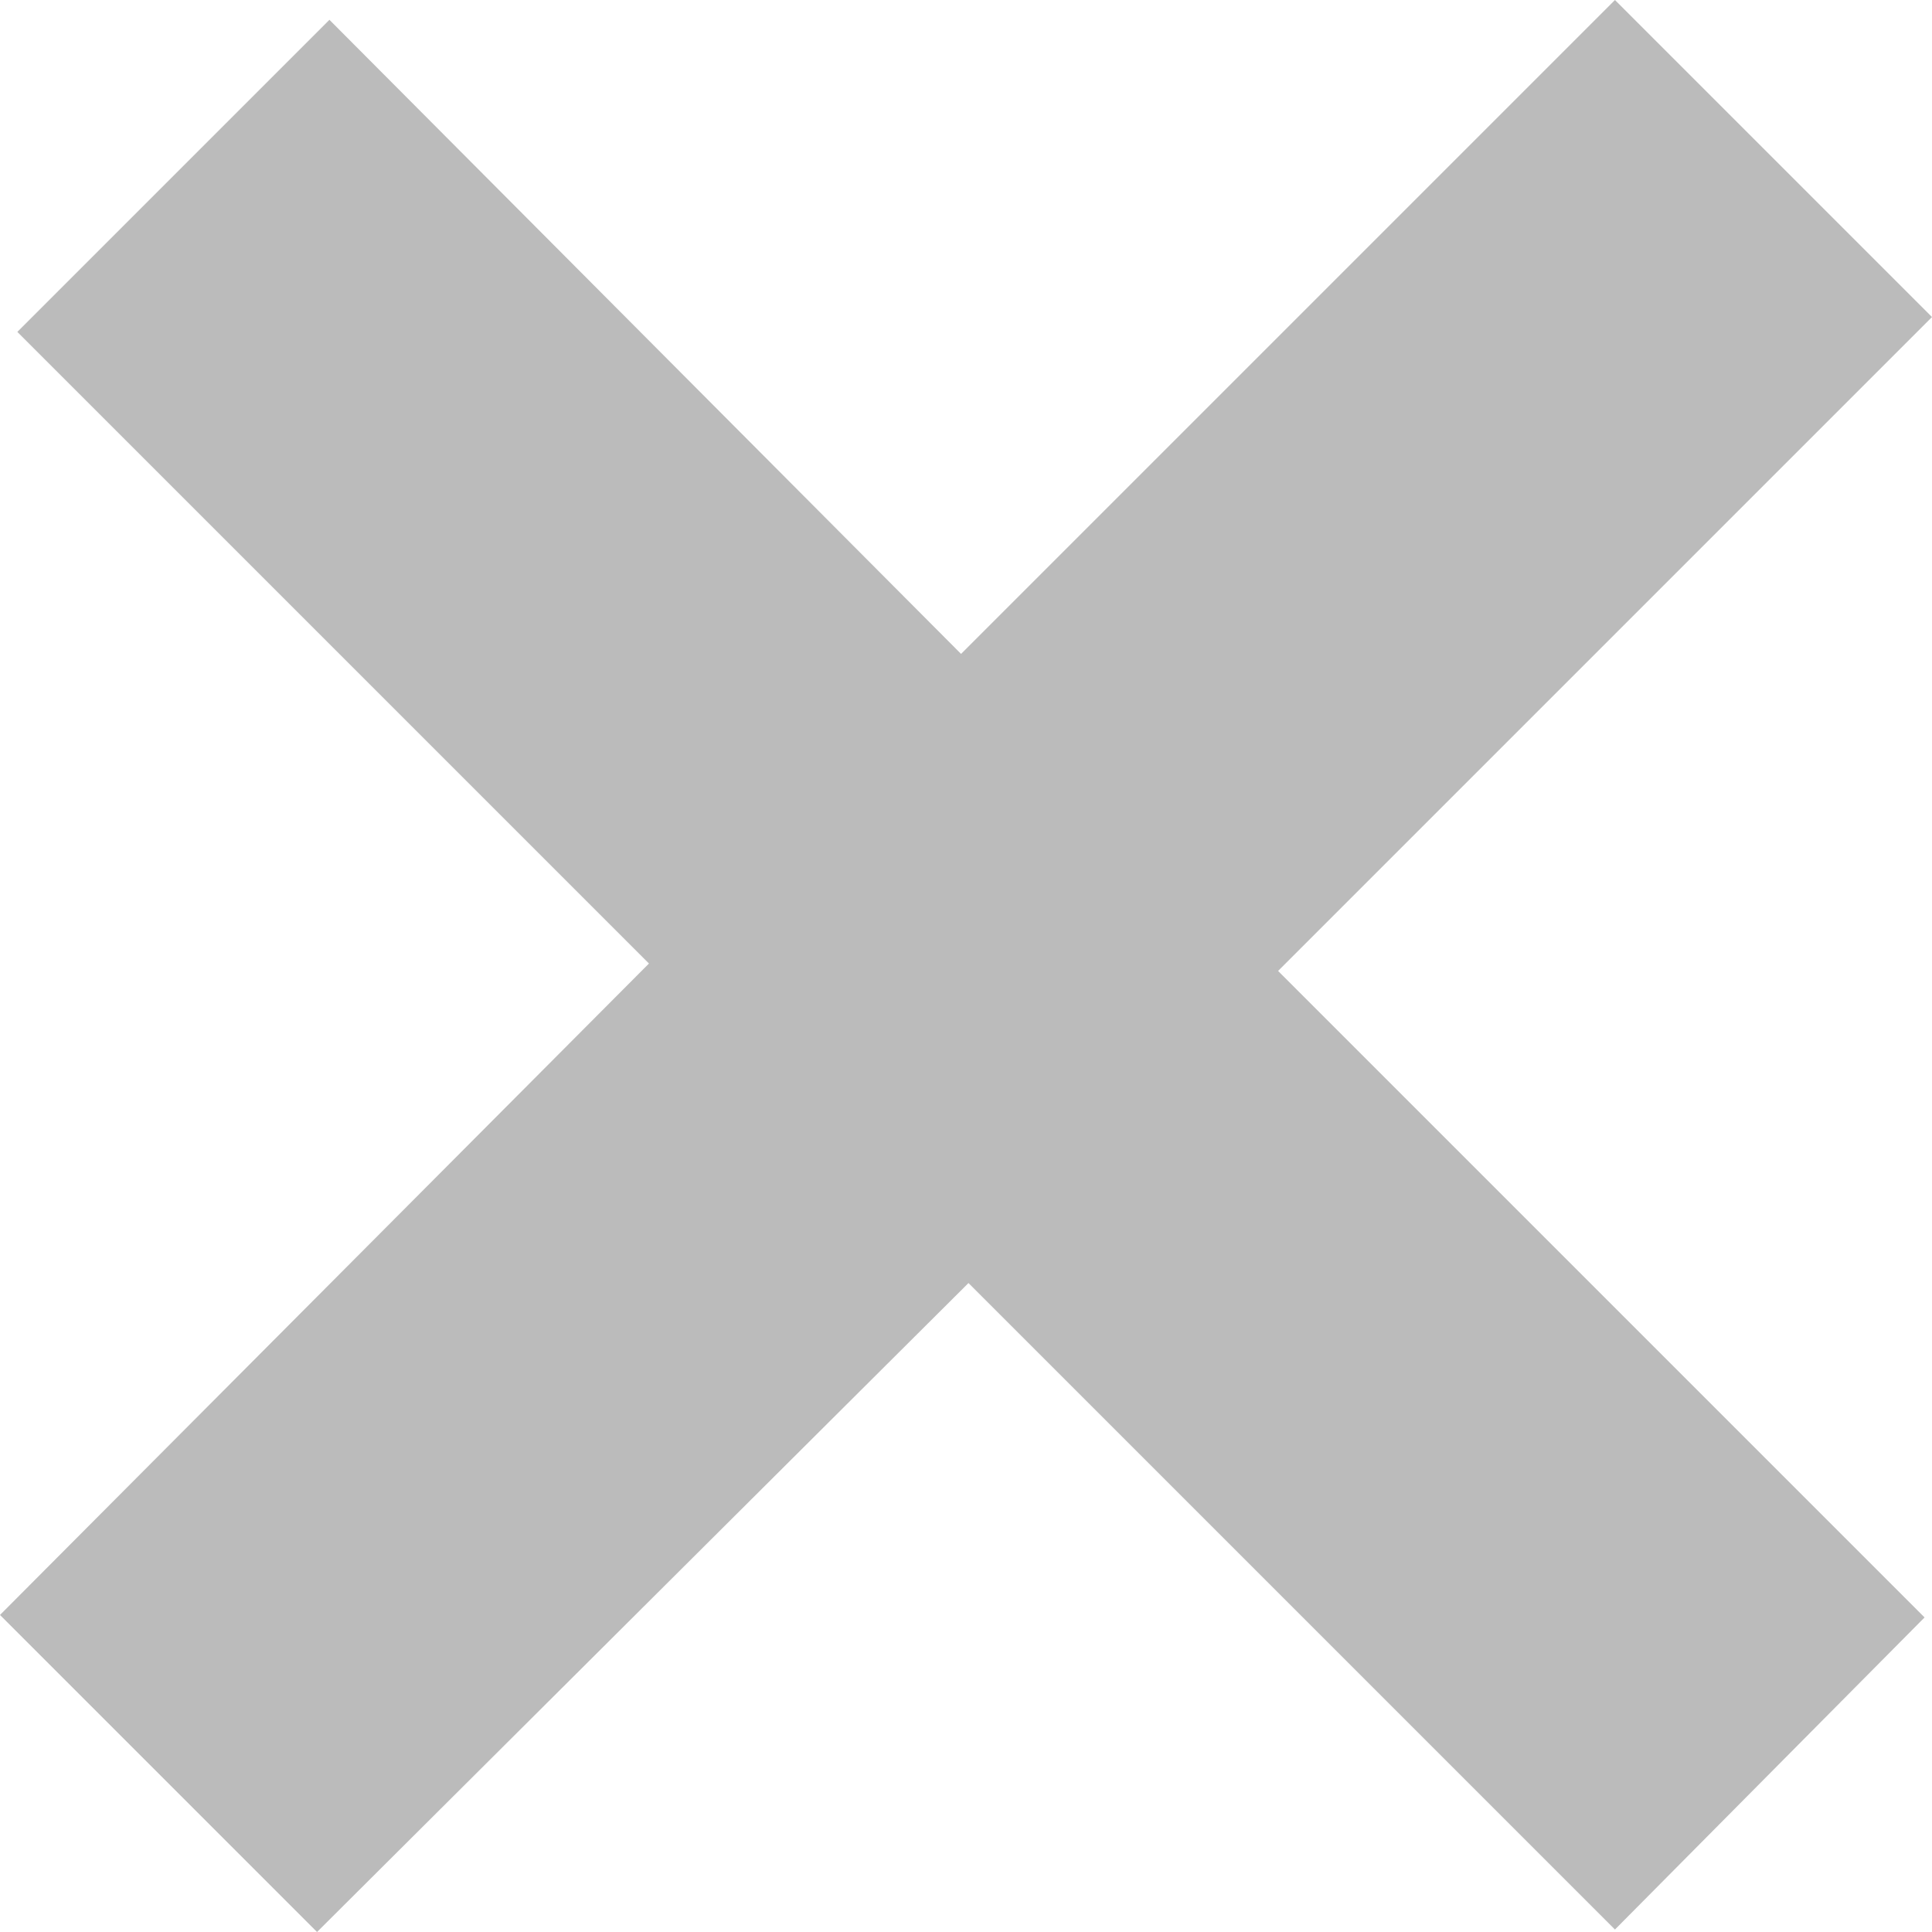 <svg id="Layer_1" data-name="Layer 1" xmlns="http://www.w3.org/2000/svg" viewBox="0 0 7.8 7.8"><defs><style>.cls-1{fill:#bbb;}</style></defs><title>close-grey</title><path class="cls-1" d="M7.77,6.53,6.52,7.79,3.91,5.18,1.28,7.8,0,6.52,2.62,3.89.07,1.34,1.33.08,3.88,2.64,6.52,0,7.8,1.28,5.16,3.92Z"/></svg>
